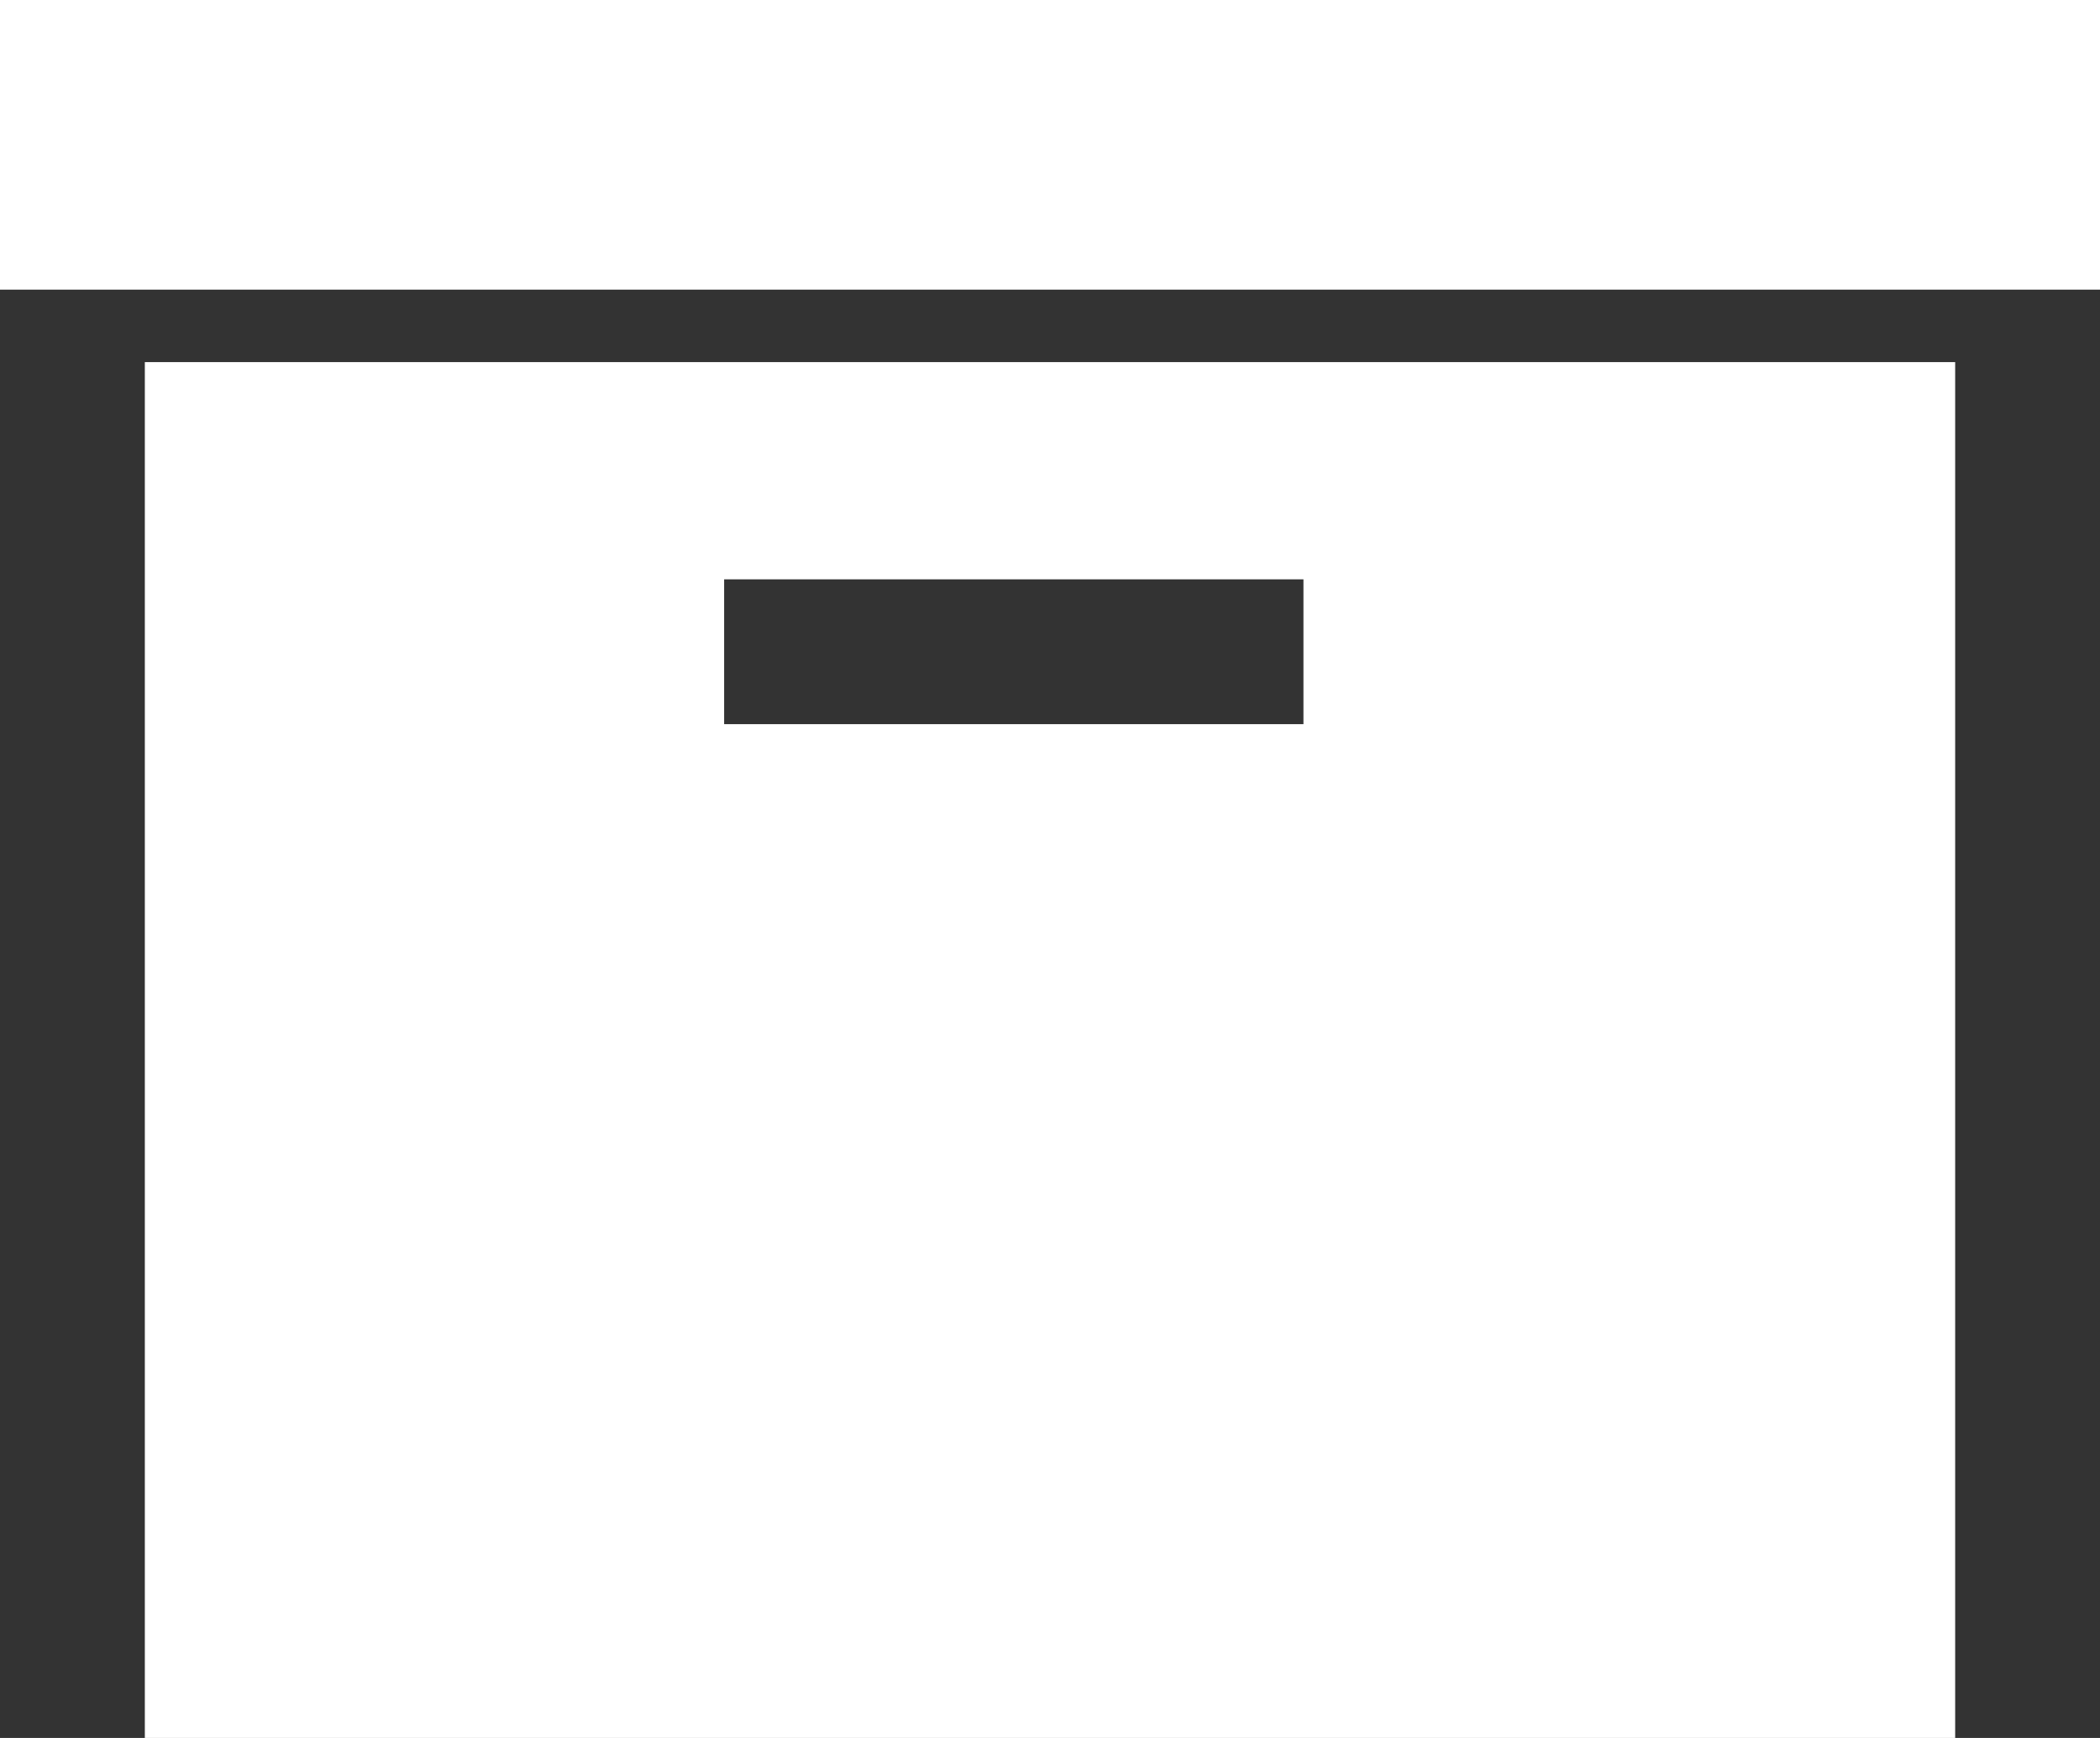 <svg xmlns="http://www.w3.org/2000/svg" width="29" height="24"><rect width="100%" height="100%" fill="#333333" stroke="none"/><g fill="#fff" data-name="Ebene 2"><path d="M2 24h25V5H2zm8-16h8v2h-8zM0 0h29v4H0z"/></g></svg>